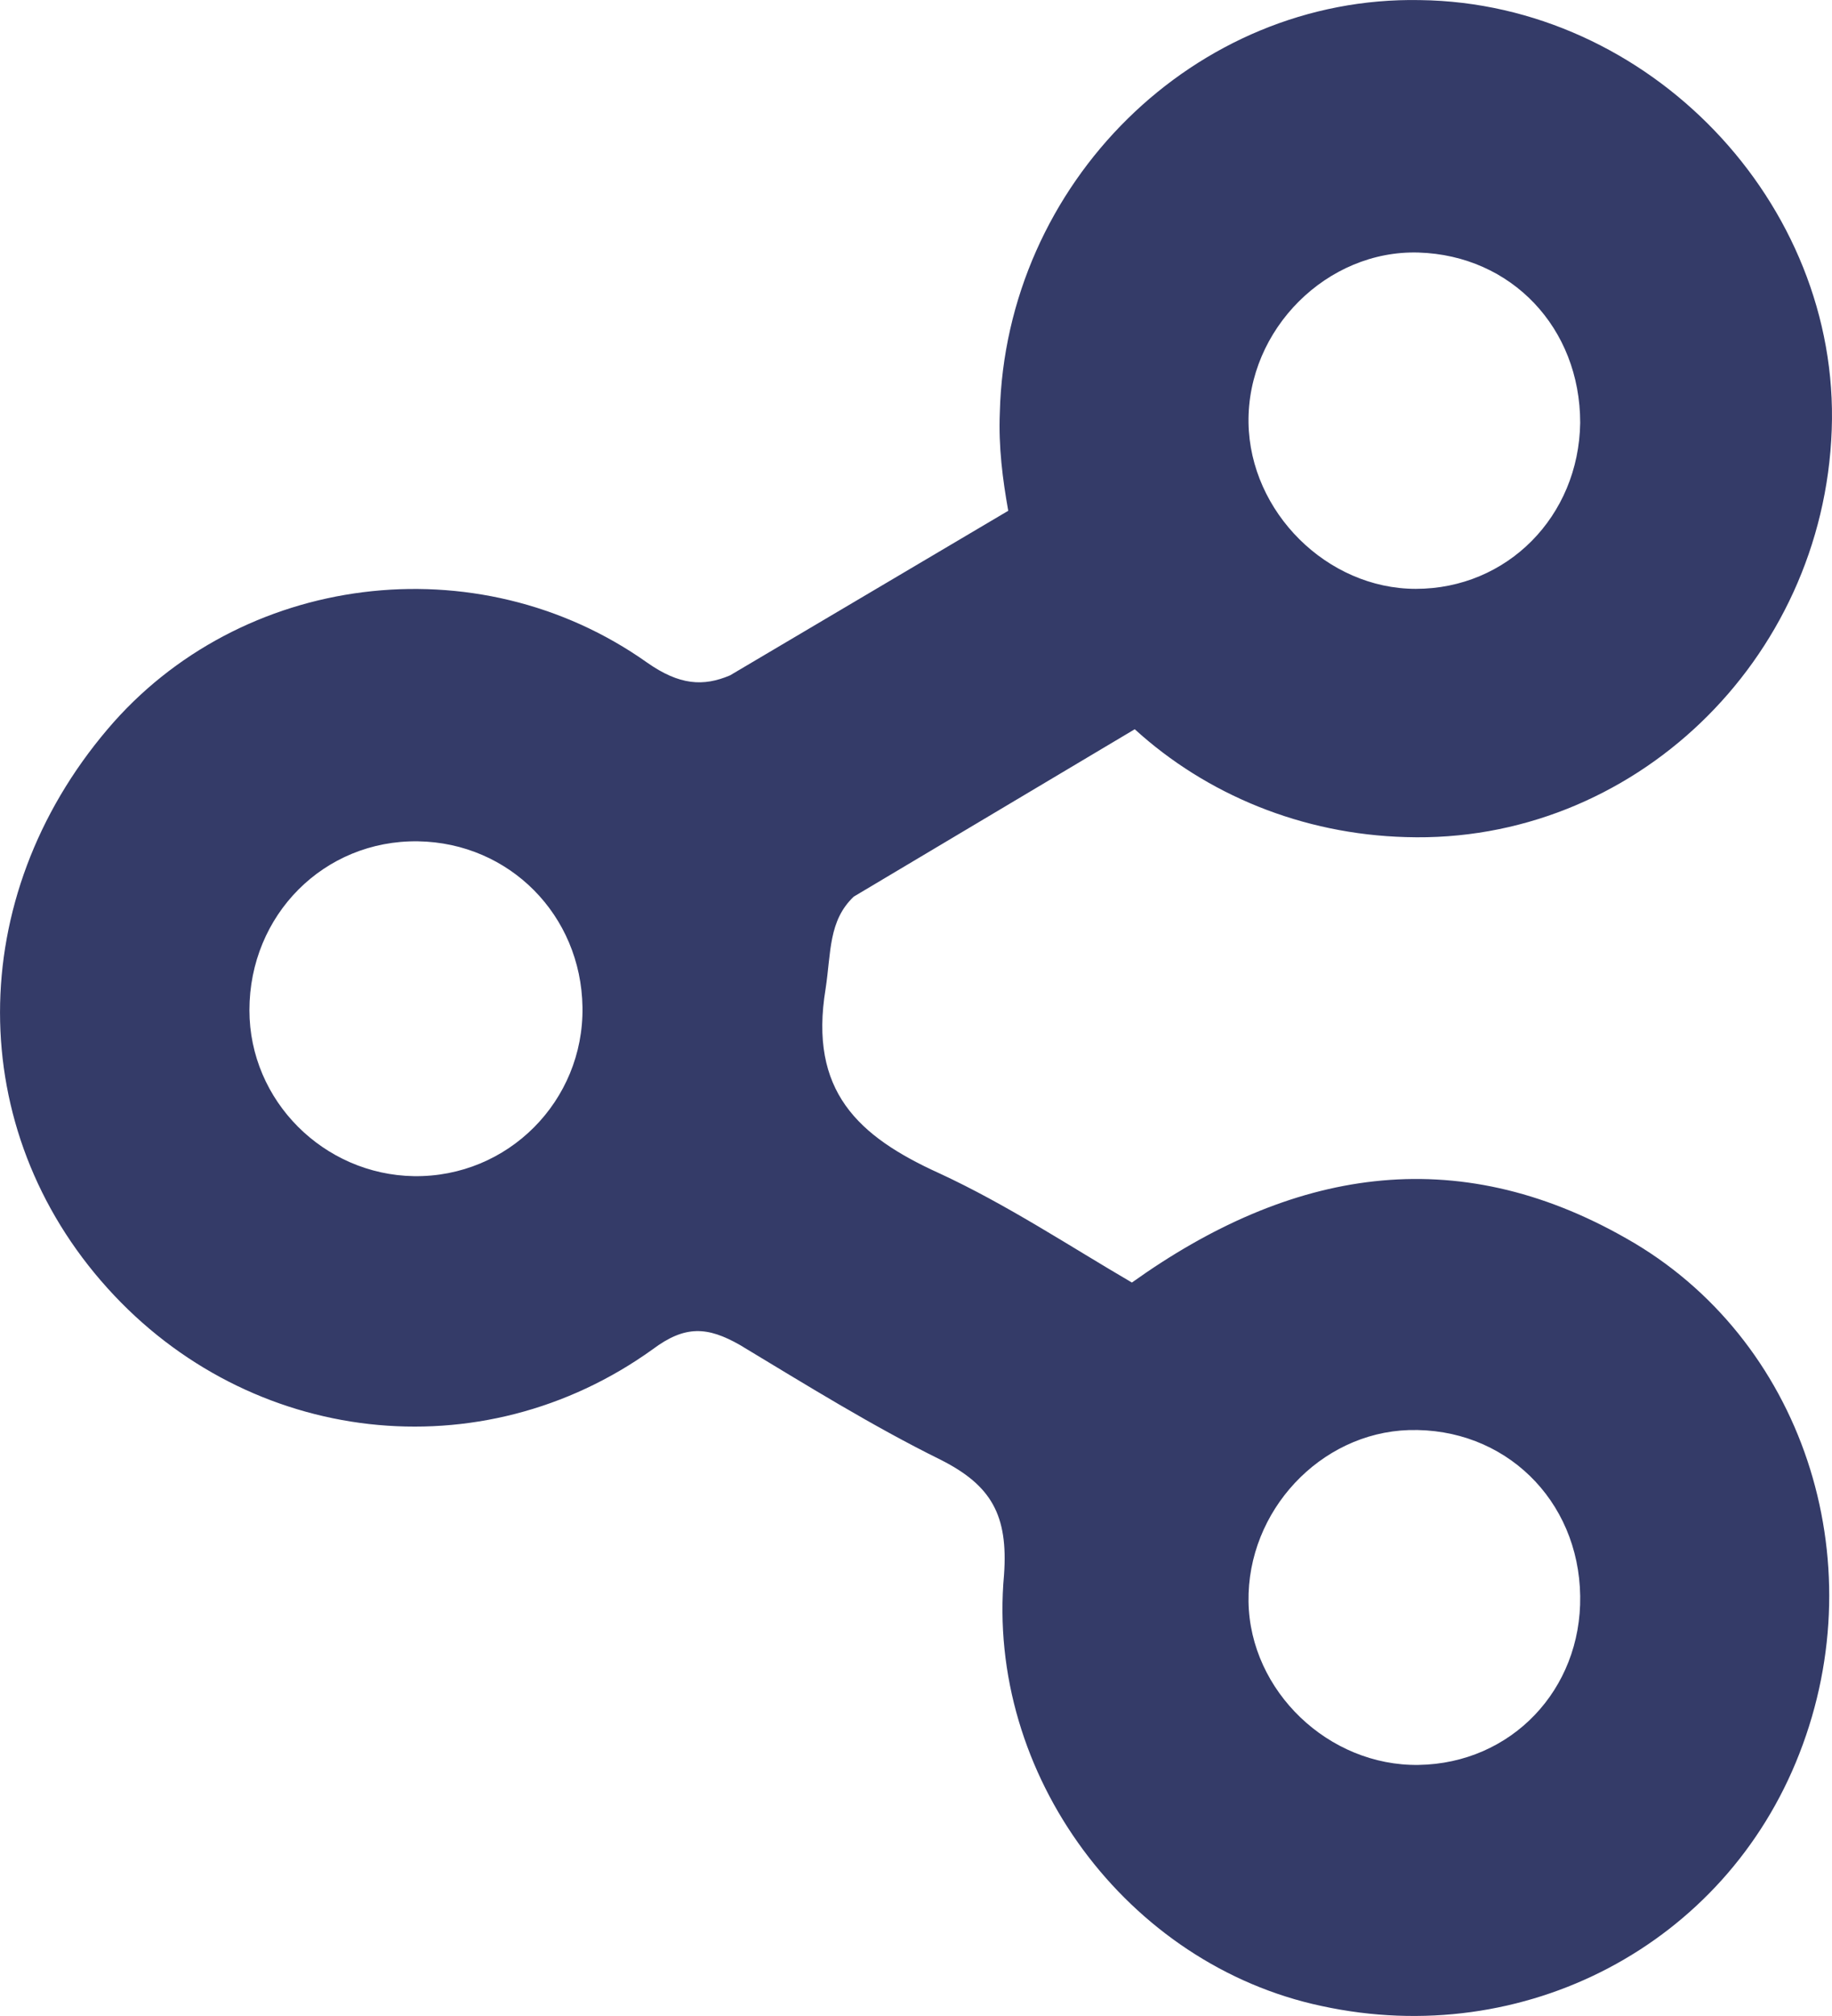 <svg width="20" height="22" viewBox="0 0 20 22" fill="none" xmlns="http://www.w3.org/2000/svg">
<path d="M9.32 9.785L12.388 7.958C13.17 8.67 14.213 9.104 15.349 9.135C17.819 9.212 19.905 7.215 19.997 4.692C20.089 2.215 18.003 0.032 15.502 0.001C13.048 -0.046 10.976 1.998 10.915 4.506C10.9 4.877 10.946 5.233 11.007 5.574L7.97 7.37C7.678 7.494 7.417 7.478 7.065 7.231C5.208 5.915 2.616 6.255 1.174 7.958C-0.391 9.8 -0.391 12.324 1.174 14.058C2.723 15.776 5.254 16.07 7.126 14.724C7.479 14.46 7.724 14.476 8.077 14.677C8.798 15.111 9.519 15.56 10.271 15.931C10.823 16.21 11.007 16.535 10.961 17.185C10.762 19.368 12.311 21.442 14.428 21.891C16.637 22.371 18.831 21.226 19.644 19.136C20.473 17.015 19.675 14.6 17.757 13.516C15.886 12.448 14.091 12.757 12.357 13.996C11.667 13.593 10.992 13.145 10.255 12.804C9.366 12.401 8.829 11.906 9.013 10.791C9.074 10.389 9.044 10.048 9.32 9.785ZM15.487 2.756C16.499 2.787 17.251 3.577 17.251 4.614C17.236 5.636 16.453 6.426 15.456 6.426C14.49 6.426 13.646 5.59 13.63 4.614C13.615 3.592 14.49 2.725 15.487 2.756ZM4.518 12.835C3.536 12.819 2.723 12.014 2.723 11.024C2.723 9.986 3.536 9.166 4.564 9.181C5.561 9.197 6.344 9.986 6.359 10.992C6.374 12.014 5.546 12.85 4.518 12.835ZM15.379 15.606C16.423 15.575 17.236 16.365 17.251 17.417C17.266 18.439 16.499 19.244 15.487 19.26C14.505 19.275 13.646 18.455 13.63 17.479C13.615 16.488 14.413 15.637 15.379 15.606Z" fill="#343B68"/>
</svg>

